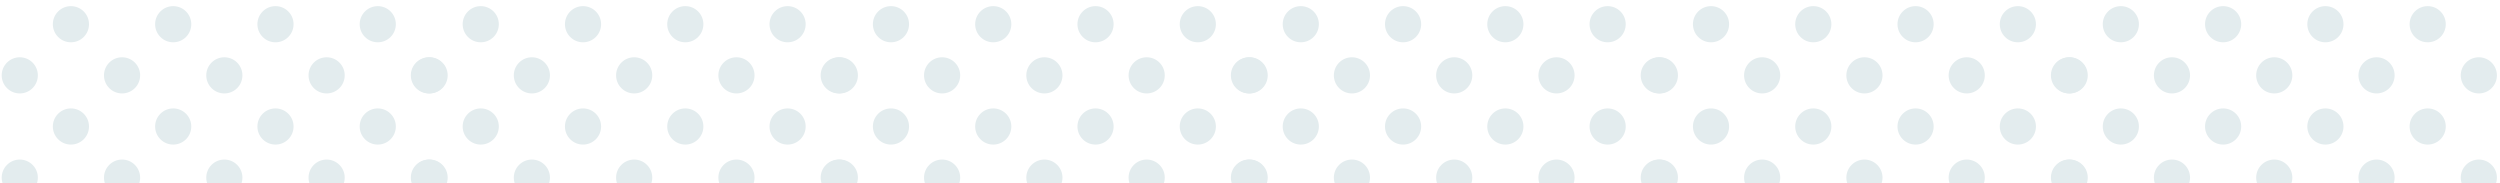 <svg version="1.0" preserveAspectRatio="xMidYMid meet" height="100" viewBox="0 0 1024.5 75" zoomAndPan="magnify" width="1366" xmlns:xlink="http://www.w3.org/1999/xlink" xmlns="http://www.w3.org/2000/svg"><defs><clipPath id="91218d5521"><path clip-rule="nonzero" d="M 0 65 L 16 65 L 16 74.98 L 0 74.98 Z M 0 65"></path></clipPath><clipPath id="2a42842ab5"><path clip-rule="nonzero" d="M 42 65 L 58 65 L 58 74.98 L 42 74.98 Z M 42 65"></path></clipPath><clipPath id="9039e11e63"><path clip-rule="nonzero" d="M 84 65 L 100 65 L 100 74.98 L 84 74.98 Z M 84 65"></path></clipPath><clipPath id="1675d63203"><path clip-rule="nonzero" d="M 126 65 L 142 65 L 142 74.98 L 126 74.98 Z M 126 65"></path></clipPath><clipPath id="e920bc9cd9"><path clip-rule="nonzero" d="M 168 65 L 183.66 65 L 183.66 74.98 L 168 74.98 Z M 168 65"></path></clipPath><clipPath id="5d8803800c"><path clip-rule="nonzero" d="M 168 23 L 183.66 23 L 183.66 39 L 168 39 Z M 168 23"></path></clipPath><clipPath id="19ceec27a8"><path clip-rule="nonzero" d="M 168 65 L 184 65 L 184 74.98 L 168 74.98 Z M 168 65"></path></clipPath><clipPath id="bd14eebd3a"><path clip-rule="nonzero" d="M 210 65 L 226 65 L 226 74.98 L 210 74.98 Z M 210 65"></path></clipPath><clipPath id="42989b9e35"><path clip-rule="nonzero" d="M 252 65 L 268 65 L 268 74.98 L 252 74.98 Z M 252 65"></path></clipPath><clipPath id="22dee29c50"><path clip-rule="nonzero" d="M 294 65 L 310 65 L 310 74.98 L 294 74.98 Z M 294 65"></path></clipPath><clipPath id="9cfb2b2d54"><path clip-rule="nonzero" d="M 336 65 L 351.605 65 L 351.605 74.98 L 336 74.98 Z M 336 65"></path></clipPath><clipPath id="d93783f87e"><path clip-rule="nonzero" d="M 336 23 L 351.605 23 L 351.605 39 L 336 39 Z M 336 23"></path></clipPath><clipPath id="a6a15d205f"><path clip-rule="nonzero" d="M 504 65 L 520 65 L 520 74.98 L 504 74.98 Z M 504 65"></path></clipPath><clipPath id="0a031741c7"><path clip-rule="nonzero" d="M 546 65 L 562 65 L 562 74.98 L 546 74.98 Z M 546 65"></path></clipPath><clipPath id="535441db38"><path clip-rule="nonzero" d="M 588 65 L 604 65 L 604 74.98 L 588 74.98 Z M 588 65"></path></clipPath><clipPath id="d8be430e2f"><path clip-rule="nonzero" d="M 630 65 L 646 65 L 646 74.98 L 630 74.98 Z M 630 65"></path></clipPath><clipPath id="d7d09f6ddb"><path clip-rule="nonzero" d="M 672 65 L 687.66 65 L 687.66 74.98 L 672 74.98 Z M 672 65"></path></clipPath><clipPath id="1d982b92da"><path clip-rule="nonzero" d="M 672 23 L 687.66 23 L 687.66 39 L 672 39 Z M 672 23"></path></clipPath><clipPath id="00c3e8cceb"><path clip-rule="nonzero" d="M 336.055 65 L 352 65 L 352 74.98 L 336.055 74.98 Z M 336.055 65"></path></clipPath><clipPath id="1790e0a89b"><path clip-rule="nonzero" d="M 336.055 23 L 352 23 L 352 39 L 336.055 39 Z M 336.055 23"></path></clipPath><clipPath id="0224a3bf30"><path clip-rule="nonzero" d="M 378 65 L 394 65 L 394 74.98 L 378 74.98 Z M 378 65"></path></clipPath><clipPath id="24c1fede91"><path clip-rule="nonzero" d="M 420 65 L 436 65 L 436 74.98 L 420 74.98 Z M 420 65"></path></clipPath><clipPath id="73ac802cac"><path clip-rule="nonzero" d="M 462 65 L 478 65 L 478 74.98 L 462 74.98 Z M 462 65"></path></clipPath><clipPath id="3adb572efd"><path clip-rule="nonzero" d="M 504 65 L 519.715 65 L 519.715 74.98 L 504 74.98 Z M 504 65"></path></clipPath><clipPath id="54969c49e1"><path clip-rule="nonzero" d="M 504 23 L 519.715 23 L 519.715 39 L 504 39 Z M 504 23"></path></clipPath><clipPath id="00f35d758d"><path clip-rule="nonzero" d="M 672.109 65 L 688 65 L 688 74.98 L 672.109 74.98 Z M 672.109 65"></path></clipPath><clipPath id="5fa65bcaea"><path clip-rule="nonzero" d="M 672.109 23 L 688 23 L 688 39 L 672.109 39 Z M 672.109 23"></path></clipPath><clipPath id="9a31fffabf"><path clip-rule="nonzero" d="M 714 65 L 730 65 L 730 74.98 L 714 74.98 Z M 714 65"></path></clipPath><clipPath id="3702d18f3a"><path clip-rule="nonzero" d="M 756 65 L 772 65 L 772 74.98 L 756 74.98 Z M 756 65"></path></clipPath><clipPath id="98098be1cc"><path clip-rule="nonzero" d="M 798 65 L 814 65 L 814 74.98 L 798 74.98 Z M 798 65"></path></clipPath><clipPath id="c6774dd57e"><path clip-rule="nonzero" d="M 840 65 L 855.77 65 L 855.77 74.98 L 840 74.98 Z M 840 65"></path></clipPath><clipPath id="dc1c09f5fd"><path clip-rule="nonzero" d="M 840 23 L 855.77 23 L 855.77 39 L 840 39 Z M 840 23"></path></clipPath><clipPath id="558aa4a72b"><path clip-rule="nonzero" d="M 840.059 65 L 856 65 L 856 74.98 L 840.059 74.98 Z M 840.059 65"></path></clipPath><clipPath id="c71e9fa1b7"><path clip-rule="nonzero" d="M 840.059 23 L 856 23 L 856 39 L 840.059 39 Z M 840.059 23"></path></clipPath><clipPath id="d05c92e98c"><path clip-rule="nonzero" d="M 882 65 L 898 65 L 898 74.98 L 882 74.98 Z M 882 65"></path></clipPath><clipPath id="c851c170cb"><path clip-rule="nonzero" d="M 924 65 L 940 65 L 940 74.98 L 924 74.98 Z M 924 65"></path></clipPath><clipPath id="ab97214485"><path clip-rule="nonzero" d="M 966 65 L 982 65 L 982 74.98 L 966 74.98 Z M 966 65"></path></clipPath><clipPath id="971d628622"><path clip-rule="nonzero" d="M 1008 65 L 1023.719 65 L 1023.719 74.98 L 1008 74.98 Z M 1008 65"></path></clipPath><clipPath id="22653f821d"><path clip-rule="nonzero" d="M 1008 23 L 1023.719 23 L 1023.719 39 L 1008 39 Z M 1008 23"></path></clipPath></defs><g clip-path="url(#91218d5521)"><path fill-rule="nonzero" fill-opacity="1" d="M 13.344 67.559 C 16.234 70.449 16.234 75.145 13.344 78.035 C 10.449 80.93 5.758 80.93 2.863 78.035 C -0.027 75.145 -0.027 70.449 2.863 67.559 C 5.758 64.664 10.449 64.664 13.344 67.559 Z M 13.344 67.559" fill="#e3ecee"></path></g><path fill-rule="nonzero" fill-opacity="1" d="M 13.344 25.641 C 16.234 28.535 16.234 33.227 13.344 36.121 C 10.449 39.012 5.758 39.012 2.863 36.121 C -0.027 33.227 -0.027 28.535 2.863 25.641 C 5.758 22.75 10.449 22.75 13.344 25.641 Z M 13.344 25.641" fill="#e3ecee"></path><path fill-rule="nonzero" fill-opacity="1" d="M 34.301 46.602 C 37.195 49.492 37.195 54.188 34.301 57.078 C 31.41 59.973 26.715 59.973 23.824 57.078 C 20.93 54.188 20.93 49.492 23.824 46.602 C 26.715 43.707 31.41 43.707 34.301 46.602 Z M 34.301 46.602" fill="#e3ecee"></path><g clip-path="url(#2a42842ab5)"><path fill-rule="nonzero" fill-opacity="1" d="M 55.258 67.559 C 58.152 70.449 58.152 75.145 55.258 78.035 C 52.367 80.93 47.672 80.93 44.781 78.035 C 41.887 75.145 41.887 70.449 44.781 67.559 C 47.672 64.664 52.367 64.664 55.258 67.559 Z M 55.258 67.559" fill="#e3ecee"></path></g><path fill-rule="nonzero" fill-opacity="1" d="M 34.301 4.684 C 37.195 7.578 37.195 12.27 34.301 15.164 C 31.41 18.055 26.715 18.055 23.824 15.164 C 20.93 12.27 20.93 7.578 23.824 4.684 C 26.715 1.793 31.41 1.793 34.301 4.684 Z M 34.301 4.684" fill="#e3ecee"></path><path fill-rule="nonzero" fill-opacity="1" d="M 55.258 25.641 C 58.152 28.535 58.152 33.227 55.258 36.121 C 52.367 39.012 47.672 39.012 44.781 36.121 C 41.887 33.227 41.887 28.535 44.781 25.641 C 47.672 22.75 52.367 22.75 55.258 25.641 Z M 55.258 25.641" fill="#e3ecee"></path><path fill-rule="nonzero" fill-opacity="1" d="M 76.219 46.602 C 79.109 49.492 79.109 54.188 76.219 57.078 C 73.324 59.973 68.633 59.973 65.738 57.078 C 62.844 54.188 62.844 49.492 65.738 46.602 C 68.633 43.707 73.324 43.707 76.219 46.602 Z M 76.219 46.602" fill="#e3ecee"></path><g clip-path="url(#9039e11e63)"><path fill-rule="nonzero" fill-opacity="1" d="M 97.176 67.559 C 100.066 70.449 100.066 75.145 97.176 78.035 C 94.281 80.93 89.59 80.93 86.695 78.035 C 83.805 75.145 83.805 70.449 86.695 67.559 C 89.59 64.664 94.281 64.664 97.176 67.559 Z M 97.176 67.559" fill="#e3ecee"></path></g><path fill-rule="nonzero" fill-opacity="1" d="M 76.219 4.684 C 79.109 7.578 79.109 12.27 76.219 15.164 C 73.324 18.055 68.633 18.055 65.738 15.164 C 62.844 12.27 62.844 7.578 65.738 4.684 C 68.633 1.793 73.324 1.793 76.219 4.684 Z M 76.219 4.684" fill="#e3ecee"></path><path fill-rule="nonzero" fill-opacity="1" d="M 97.176 25.641 C 100.066 28.535 100.066 33.227 97.176 36.121 C 94.281 39.012 89.59 39.012 86.695 36.121 C 83.805 33.227 83.805 28.535 86.695 25.641 C 89.59 22.75 94.281 22.75 97.176 25.641 Z M 97.176 25.641" fill="#e3ecee"></path><path fill-rule="nonzero" fill-opacity="1" d="M 118.133 46.602 C 121.027 49.492 121.027 54.188 118.133 57.078 C 115.242 59.973 110.547 59.973 107.656 57.078 C 104.762 54.188 104.762 49.492 107.656 46.602 C 110.547 43.707 115.242 43.707 118.133 46.602 Z M 118.133 46.602" fill="#e3ecee"></path><g clip-path="url(#1675d63203)"><path fill-rule="nonzero" fill-opacity="1" d="M 139.09 67.559 C 141.984 70.449 141.984 75.145 139.09 78.035 C 136.199 80.93 131.504 80.93 128.613 78.035 C 125.719 75.145 125.719 70.449 128.613 67.559 C 131.504 64.664 136.199 64.664 139.09 67.559 Z M 139.09 67.559" fill="#e3ecee"></path></g><path fill-rule="nonzero" fill-opacity="1" d="M 118.133 4.684 C 121.027 7.578 121.027 12.27 118.133 15.164 C 115.242 18.055 110.547 18.055 107.656 15.164 C 104.762 12.27 104.762 7.578 107.656 4.684 C 110.547 1.793 115.242 1.793 118.133 4.684 Z M 118.133 4.684" fill="#e3ecee"></path><path fill-rule="nonzero" fill-opacity="1" d="M 139.09 25.641 C 141.984 28.535 141.984 33.227 139.09 36.121 C 136.199 39.012 131.504 39.012 128.613 36.121 C 125.719 33.227 125.719 28.535 128.613 25.641 C 131.504 22.75 136.199 22.75 139.09 25.641 Z M 139.09 25.641" fill="#e3ecee"></path><path fill-rule="nonzero" fill-opacity="1" d="M 160.051 46.602 C 162.941 49.492 162.941 54.188 160.051 57.078 C 157.156 59.973 152.465 59.973 149.57 57.078 C 146.676 54.188 146.676 49.492 149.57 46.602 C 152.465 43.707 157.156 43.707 160.051 46.602 Z M 160.051 46.602" fill="#e3ecee"></path><g clip-path="url(#e920bc9cd9)"><path fill-rule="nonzero" fill-opacity="1" d="M 181.008 67.559 C 183.898 70.449 183.898 75.145 181.008 78.035 C 178.113 80.93 173.422 80.93 170.527 78.035 C 167.637 75.145 167.637 70.449 170.527 67.559 C 173.422 64.664 178.113 64.664 181.008 67.559 Z M 181.008 67.559" fill="#e3ecee"></path></g><path fill-rule="nonzero" fill-opacity="1" d="M 160.051 4.684 C 162.941 7.578 162.941 12.27 160.051 15.164 C 157.156 18.055 152.465 18.055 149.57 15.164 C 146.676 12.27 146.676 7.578 149.57 4.684 C 152.465 1.793 157.156 1.793 160.051 4.684 Z M 160.051 4.684" fill="#e3ecee"></path><g clip-path="url(#5d8803800c)"><path fill-rule="nonzero" fill-opacity="1" d="M 181.008 25.641 C 183.898 28.535 183.898 33.227 181.008 36.121 C 178.113 39.012 173.422 39.012 170.527 36.121 C 167.637 33.227 167.637 28.535 170.527 25.641 C 173.422 22.75 178.113 22.75 181.008 25.641 Z M 181.008 25.641" fill="#e3ecee"></path></g><g clip-path="url(#19ceec27a8)"><path fill-rule="nonzero" fill-opacity="1" d="M 181.289 67.559 C 184.184 70.449 184.184 75.145 181.289 78.035 C 178.398 80.93 173.703 80.93 170.812 78.035 C 167.918 75.145 167.918 70.449 170.812 67.559 C 173.703 64.664 178.398 64.664 181.289 67.559 Z M 181.289 67.559" fill="#e3ecee"></path></g><path fill-rule="nonzero" fill-opacity="1" d="M 181.289 25.641 C 184.184 28.535 184.184 33.227 181.289 36.121 C 178.398 39.012 173.703 39.012 170.812 36.121 C 167.918 33.227 167.918 28.535 170.812 25.641 C 173.703 22.75 178.398 22.75 181.289 25.641 Z M 181.289 25.641" fill="#e3ecee"></path><path fill-rule="nonzero" fill-opacity="1" d="M 202.246 46.602 C 205.141 49.492 205.141 54.188 202.246 57.078 C 199.355 59.973 194.66 59.973 191.77 57.078 C 188.875 54.188 188.875 49.492 191.77 46.602 C 194.66 43.707 199.355 43.707 202.246 46.602 Z M 202.246 46.602" fill="#e3ecee"></path><g clip-path="url(#bd14eebd3a)"><path fill-rule="nonzero" fill-opacity="1" d="M 223.207 67.559 C 226.098 70.449 226.098 75.145 223.207 78.035 C 220.312 80.93 215.621 80.93 212.727 78.035 C 209.836 75.145 209.836 70.449 212.727 67.559 C 215.621 64.664 220.312 64.664 223.207 67.559 Z M 223.207 67.559" fill="#e3ecee"></path></g><path fill-rule="nonzero" fill-opacity="1" d="M 202.246 4.684 C 205.141 7.578 205.141 12.27 202.246 15.164 C 199.355 18.055 194.66 18.055 191.77 15.164 C 188.875 12.27 188.875 7.578 191.77 4.684 C 194.66 1.793 199.355 1.793 202.246 4.684 Z M 202.246 4.684" fill="#e3ecee"></path><path fill-rule="nonzero" fill-opacity="1" d="M 223.207 25.641 C 226.098 28.535 226.098 33.227 223.207 36.121 C 220.312 39.012 215.621 39.012 212.727 36.121 C 209.836 33.227 209.836 28.535 212.727 25.641 C 215.621 22.75 220.312 22.75 223.207 25.641 Z M 223.207 25.641" fill="#e3ecee"></path><path fill-rule="nonzero" fill-opacity="1" d="M 244.164 46.602 C 247.055 49.492 247.055 54.188 244.164 57.078 C 241.27 59.973 236.578 59.973 233.684 57.078 C 230.793 54.188 230.793 49.492 233.684 46.602 C 236.578 43.707 241.27 43.707 244.164 46.602 Z M 244.164 46.602" fill="#e3ecee"></path><g clip-path="url(#42989b9e35)"><path fill-rule="nonzero" fill-opacity="1" d="M 265.121 67.559 C 268.016 70.449 268.016 75.145 265.121 78.035 C 262.23 80.93 257.535 80.93 254.645 78.035 C 251.75 75.145 251.75 70.449 254.645 67.559 C 257.535 64.664 262.23 64.664 265.121 67.559 Z M 265.121 67.559" fill="#e3ecee"></path></g><path fill-rule="nonzero" fill-opacity="1" d="M 244.164 4.684 C 247.055 7.578 247.055 12.27 244.164 15.164 C 241.27 18.055 236.578 18.055 233.684 15.164 C 230.793 12.27 230.793 7.578 233.684 4.684 C 236.578 1.793 241.27 1.793 244.164 4.684 Z M 244.164 4.684" fill="#e3ecee"></path><path fill-rule="nonzero" fill-opacity="1" d="M 265.121 25.641 C 268.016 28.535 268.016 33.227 265.121 36.121 C 262.23 39.012 257.535 39.012 254.645 36.121 C 251.75 33.227 251.75 28.535 254.645 25.641 C 257.535 22.75 262.23 22.75 265.121 25.641 Z M 265.121 25.641" fill="#e3ecee"></path><path fill-rule="nonzero" fill-opacity="1" d="M 286.078 46.602 C 288.973 49.492 288.973 54.188 286.078 57.078 C 283.188 59.973 278.492 59.973 275.602 57.078 C 272.707 54.188 272.707 49.492 275.602 46.602 C 278.492 43.707 283.188 43.707 286.078 46.602 Z M 286.078 46.602" fill="#e3ecee"></path><g clip-path="url(#22dee29c50)"><path fill-rule="nonzero" fill-opacity="1" d="M 307.039 67.559 C 309.93 70.449 309.93 75.145 307.039 78.035 C 304.145 80.93 299.453 80.93 296.559 78.035 C 293.668 75.145 293.668 70.449 296.559 67.559 C 299.453 64.664 304.145 64.664 307.039 67.559 Z M 307.039 67.559" fill="#e3ecee"></path></g><path fill-rule="nonzero" fill-opacity="1" d="M 286.078 4.684 C 288.973 7.578 288.973 12.27 286.078 15.164 C 283.188 18.055 278.492 18.055 275.602 15.164 C 272.707 12.27 272.707 7.578 275.602 4.684 C 278.492 1.793 283.188 1.793 286.078 4.684 Z M 286.078 4.684" fill="#e3ecee"></path><path fill-rule="nonzero" fill-opacity="1" d="M 307.039 25.641 C 309.93 28.535 309.93 33.227 307.039 36.121 C 304.145 39.012 299.453 39.012 296.559 36.121 C 293.668 33.227 293.668 28.535 296.559 25.641 C 299.453 22.75 304.145 22.75 307.039 25.641 Z M 307.039 25.641" fill="#e3ecee"></path><path fill-rule="nonzero" fill-opacity="1" d="M 327.996 46.602 C 330.887 49.492 330.887 54.188 327.996 57.078 C 325.102 59.973 320.41 59.973 317.516 57.078 C 314.625 54.188 314.625 49.492 317.516 46.602 C 320.41 43.707 325.102 43.707 327.996 46.602 Z M 327.996 46.602" fill="#e3ecee"></path><g clip-path="url(#9cfb2b2d54)"><path fill-rule="nonzero" fill-opacity="1" d="M 348.953 67.559 C 351.848 70.449 351.848 75.145 348.953 78.035 C 346.062 80.93 341.367 80.93 338.477 78.035 C 335.582 75.145 335.582 70.449 338.477 67.559 C 341.367 64.664 346.062 64.664 348.953 67.559 Z M 348.953 67.559" fill="#e3ecee"></path></g><path fill-rule="nonzero" fill-opacity="1" d="M 327.996 4.684 C 330.887 7.578 330.887 12.27 327.996 15.164 C 325.102 18.055 320.41 18.055 317.516 15.164 C 314.625 12.27 314.625 7.578 317.516 4.684 C 320.41 1.793 325.102 1.793 327.996 4.684 Z M 327.996 4.684" fill="#e3ecee"></path><g clip-path="url(#d93783f87e)"><path fill-rule="nonzero" fill-opacity="1" d="M 348.953 25.641 C 351.848 28.535 351.848 33.227 348.953 36.121 C 346.062 39.012 341.367 39.012 338.477 36.121 C 335.582 33.227 335.582 28.535 338.477 25.641 C 341.367 22.75 346.062 22.75 348.953 25.641 Z M 348.953 25.641" fill="#e3ecee"></path></g><g clip-path="url(#a6a15d205f)"><path fill-rule="nonzero" fill-opacity="1" d="M 517.344 67.559 C 520.238 70.449 520.238 75.145 517.344 78.035 C 514.453 80.93 509.758 80.93 506.867 78.035 C 503.973 75.145 503.973 70.449 506.867 67.559 C 509.758 64.664 514.453 64.664 517.344 67.559 Z M 517.344 67.559" fill="#e3ecee"></path></g><path fill-rule="nonzero" fill-opacity="1" d="M 517.344 25.641 C 520.238 28.535 520.238 33.227 517.344 36.121 C 514.453 39.012 509.758 39.012 506.867 36.121 C 503.973 33.227 503.973 28.535 506.867 25.641 C 509.758 22.75 514.453 22.75 517.344 25.641 Z M 517.344 25.641" fill="#e3ecee"></path><path fill-rule="nonzero" fill-opacity="1" d="M 538.305 46.602 C 541.195 49.492 541.195 54.188 538.305 57.078 C 535.41 59.973 530.715 59.973 527.824 57.078 C 524.93 54.188 524.93 49.492 527.824 46.602 C 530.715 43.707 535.41 43.707 538.305 46.602 Z M 538.305 46.602" fill="#e3ecee"></path><g clip-path="url(#0a031741c7)"><path fill-rule="nonzero" fill-opacity="1" d="M 559.262 67.559 C 562.152 70.449 562.152 75.145 559.262 78.035 C 556.367 80.93 551.676 80.93 548.781 78.035 C 545.891 75.145 545.891 70.449 548.781 67.559 C 551.676 64.664 556.367 64.664 559.262 67.559 Z M 559.262 67.559" fill="#e3ecee"></path></g><path fill-rule="nonzero" fill-opacity="1" d="M 538.305 4.684 C 541.195 7.578 541.195 12.27 538.305 15.164 C 535.41 18.055 530.715 18.055 527.824 15.164 C 524.93 12.27 524.93 7.578 527.824 4.684 C 530.715 1.793 535.41 1.793 538.305 4.684 Z M 538.305 4.684" fill="#e3ecee"></path><path fill-rule="nonzero" fill-opacity="1" d="M 559.262 25.641 C 562.152 28.535 562.152 33.227 559.262 36.121 C 556.367 39.012 551.676 39.012 548.781 36.121 C 545.891 33.227 545.891 28.535 548.781 25.641 C 551.676 22.75 556.367 22.75 559.262 25.641 Z M 559.262 25.641" fill="#e3ecee"></path><path fill-rule="nonzero" fill-opacity="1" d="M 580.219 46.602 C 583.113 49.492 583.113 54.188 580.219 57.078 C 577.328 59.973 572.633 59.973 569.738 57.078 C 566.848 54.188 566.848 49.492 569.738 46.602 C 572.633 43.707 577.328 43.707 580.219 46.602 Z M 580.219 46.602" fill="#e3ecee"></path><g clip-path="url(#535441db38)"><path fill-rule="nonzero" fill-opacity="1" d="M 601.176 67.559 C 604.07 70.449 604.07 75.145 601.176 78.035 C 598.285 80.93 593.59 80.93 590.699 78.035 C 587.805 75.145 587.805 70.449 590.699 67.559 C 593.59 64.664 598.285 64.664 601.176 67.559 Z M 601.176 67.559" fill="#e3ecee"></path></g><path fill-rule="nonzero" fill-opacity="1" d="M 580.219 4.684 C 583.113 7.578 583.113 12.27 580.219 15.164 C 577.328 18.055 572.633 18.055 569.738 15.164 C 566.848 12.27 566.848 7.578 569.738 4.684 C 572.633 1.793 577.328 1.793 580.219 4.684 Z M 580.219 4.684" fill="#e3ecee"></path><path fill-rule="nonzero" fill-opacity="1" d="M 601.176 25.641 C 604.07 28.535 604.07 33.227 601.176 36.121 C 598.285 39.012 593.59 39.012 590.699 36.121 C 587.805 33.227 587.805 28.535 590.699 25.641 C 593.59 22.75 598.285 22.75 601.176 25.641 Z M 601.176 25.641" fill="#e3ecee"></path><path fill-rule="nonzero" fill-opacity="1" d="M 622.137 46.602 C 625.027 49.492 625.027 54.188 622.137 57.078 C 619.242 59.973 614.547 59.973 611.656 57.078 C 608.762 54.188 608.762 49.492 611.656 46.602 C 614.547 43.707 619.242 43.707 622.137 46.602 Z M 622.137 46.602" fill="#e3ecee"></path><g clip-path="url(#d8be430e2f)"><path fill-rule="nonzero" fill-opacity="1" d="M 643.094 67.559 C 645.984 70.449 645.984 75.145 643.094 78.035 C 640.199 80.93 635.508 80.93 632.613 78.035 C 629.723 75.145 629.723 70.449 632.613 67.559 C 635.508 64.664 640.199 64.664 643.094 67.559 Z M 643.094 67.559" fill="#e3ecee"></path></g><path fill-rule="nonzero" fill-opacity="1" d="M 622.137 4.684 C 625.027 7.578 625.027 12.27 622.137 15.164 C 619.242 18.055 614.547 18.055 611.656 15.164 C 608.762 12.27 608.762 7.578 611.656 4.684 C 614.547 1.793 619.242 1.793 622.137 4.684 Z M 622.137 4.684" fill="#e3ecee"></path><path fill-rule="nonzero" fill-opacity="1" d="M 643.094 25.641 C 645.984 28.535 645.984 33.227 643.094 36.121 C 640.199 39.012 635.508 39.012 632.613 36.121 C 629.723 33.227 629.723 28.535 632.613 25.641 C 635.508 22.75 640.199 22.75 643.094 25.641 Z M 643.094 25.641" fill="#e3ecee"></path><path fill-rule="nonzero" fill-opacity="1" d="M 664.051 46.602 C 666.945 49.492 666.945 54.188 664.051 57.078 C 661.16 59.973 656.465 59.973 653.57 57.078 C 650.68 54.188 650.68 49.492 653.57 46.602 C 656.465 43.707 661.16 43.707 664.051 46.602 Z M 664.051 46.602" fill="#e3ecee"></path><g clip-path="url(#d7d09f6ddb)"><path fill-rule="nonzero" fill-opacity="1" d="M 685.008 67.559 C 687.902 70.449 687.902 75.145 685.008 78.035 C 682.117 80.93 677.422 80.93 674.531 78.035 C 671.637 75.145 671.637 70.449 674.531 67.559 C 677.422 64.664 682.117 64.664 685.008 67.559 Z M 685.008 67.559" fill="#e3ecee"></path></g><path fill-rule="nonzero" fill-opacity="1" d="M 664.051 4.684 C 666.945 7.578 666.945 12.27 664.051 15.164 C 661.16 18.055 656.465 18.055 653.57 15.164 C 650.68 12.27 650.68 7.578 653.57 4.684 C 656.465 1.793 661.16 1.793 664.051 4.684 Z M 664.051 4.684" fill="#e3ecee"></path><g clip-path="url(#1d982b92da)"><path fill-rule="nonzero" fill-opacity="1" d="M 685.008 25.641 C 687.902 28.535 687.902 33.227 685.008 36.121 C 682.117 39.012 677.422 39.012 674.531 36.121 C 671.637 33.227 671.637 28.535 674.531 25.641 C 677.422 22.75 682.117 22.75 685.008 25.641 Z M 685.008 25.641" fill="#e3ecee"></path></g><g clip-path="url(#00c3e8cceb)"><path fill-rule="nonzero" fill-opacity="1" d="M 349.398 67.559 C 352.293 70.449 352.293 75.145 349.398 78.035 C 346.504 80.93 341.812 80.93 338.918 78.035 C 336.027 75.145 336.027 70.449 338.918 67.559 C 341.812 64.664 346.504 64.664 349.398 67.559 Z M 349.398 67.559" fill="#e3ecee"></path></g><g clip-path="url(#1790e0a89b)"><path fill-rule="nonzero" fill-opacity="1" d="M 349.398 25.641 C 352.293 28.535 352.293 33.227 349.398 36.121 C 346.504 39.012 341.812 39.012 338.918 36.121 C 336.027 33.227 336.027 28.535 338.918 25.641 C 341.812 22.75 346.504 22.75 349.398 25.641 Z M 349.398 25.641" fill="#e3ecee"></path></g><path fill-rule="nonzero" fill-opacity="1" d="M 370.355 46.602 C 373.25 49.492 373.25 54.188 370.355 57.078 C 367.465 59.973 362.77 59.973 359.879 57.078 C 356.984 54.188 356.984 49.492 359.879 46.602 C 362.77 43.707 367.465 43.707 370.355 46.602 Z M 370.355 46.602" fill="#e3ecee"></path><g clip-path="url(#0224a3bf30)"><path fill-rule="nonzero" fill-opacity="1" d="M 391.312 67.559 C 394.207 70.449 394.207 75.145 391.312 78.035 C 388.422 80.93 383.727 80.93 380.836 78.035 C 377.941 75.145 377.941 70.449 380.836 67.559 C 383.727 64.664 388.422 64.664 391.312 67.559 Z M 391.312 67.559" fill="#e3ecee"></path></g><path fill-rule="nonzero" fill-opacity="1" d="M 370.355 4.684 C 373.25 7.578 373.25 12.27 370.355 15.164 C 367.465 18.055 362.77 18.055 359.879 15.164 C 356.984 12.27 356.984 7.578 359.879 4.684 C 362.77 1.793 367.465 1.793 370.355 4.684 Z M 370.355 4.684" fill="#e3ecee"></path><path fill-rule="nonzero" fill-opacity="1" d="M 391.312 25.641 C 394.207 28.535 394.207 33.227 391.312 36.121 C 388.422 39.012 383.727 39.012 380.836 36.121 C 377.941 33.227 377.941 28.535 380.836 25.641 C 383.727 22.75 388.422 22.75 391.312 25.641 Z M 391.312 25.641" fill="#e3ecee"></path><path fill-rule="nonzero" fill-opacity="1" d="M 412.273 46.602 C 415.164 49.492 415.164 54.188 412.273 57.078 C 409.379 59.973 404.688 59.973 401.793 57.078 C 398.902 54.188 398.902 49.492 401.793 46.602 C 404.688 43.707 409.379 43.707 412.273 46.602 Z M 412.273 46.602" fill="#e3ecee"></path><g clip-path="url(#24c1fede91)"><path fill-rule="nonzero" fill-opacity="1" d="M 433.23 67.559 C 436.125 70.449 436.125 75.145 433.23 78.035 C 430.336 80.93 425.645 80.93 422.75 78.035 C 419.859 75.145 419.859 70.449 422.75 67.559 C 425.645 64.664 430.336 64.664 433.23 67.559 Z M 433.23 67.559" fill="#e3ecee"></path></g><path fill-rule="nonzero" fill-opacity="1" d="M 412.273 4.684 C 415.164 7.578 415.164 12.27 412.273 15.164 C 409.379 18.055 404.688 18.055 401.793 15.164 C 398.902 12.27 398.902 7.578 401.793 4.684 C 404.688 1.793 409.379 1.793 412.273 4.684 Z M 412.273 4.684" fill="#e3ecee"></path><path fill-rule="nonzero" fill-opacity="1" d="M 433.23 25.641 C 436.125 28.535 436.125 33.227 433.23 36.121 C 430.336 39.012 425.645 39.012 422.75 36.121 C 419.859 33.227 419.859 28.535 422.75 25.641 C 425.645 22.75 430.336 22.75 433.23 25.641 Z M 433.23 25.641" fill="#e3ecee"></path><path fill-rule="nonzero" fill-opacity="1" d="M 454.188 46.602 C 457.082 49.492 457.082 54.188 454.188 57.078 C 451.297 59.973 446.602 59.973 443.711 57.078 C 440.816 54.188 440.816 49.492 443.711 46.602 C 446.602 43.707 451.297 43.707 454.188 46.602 Z M 454.188 46.602" fill="#e3ecee"></path><g clip-path="url(#73ac802cac)"><path fill-rule="nonzero" fill-opacity="1" d="M 475.145 67.559 C 478.039 70.449 478.039 75.145 475.145 78.035 C 472.254 80.93 467.559 80.93 464.668 78.035 C 461.773 75.145 461.773 70.449 464.668 67.559 C 467.559 64.664 472.254 64.664 475.145 67.559 Z M 475.145 67.559" fill="#e3ecee"></path></g><path fill-rule="nonzero" fill-opacity="1" d="M 454.188 4.684 C 457.082 7.578 457.082 12.27 454.188 15.164 C 451.297 18.055 446.602 18.055 443.711 15.164 C 440.816 12.27 440.816 7.578 443.711 4.684 C 446.602 1.793 451.297 1.793 454.188 4.684 Z M 454.188 4.684" fill="#e3ecee"></path><path fill-rule="nonzero" fill-opacity="1" d="M 475.145 25.641 C 478.039 28.535 478.039 33.227 475.145 36.121 C 472.254 39.012 467.559 39.012 464.668 36.121 C 461.773 33.227 461.773 28.535 464.668 25.641 C 467.559 22.75 472.254 22.75 475.145 25.641 Z M 475.145 25.641" fill="#e3ecee"></path><path fill-rule="nonzero" fill-opacity="1" d="M 496.105 46.602 C 498.996 49.492 498.996 54.188 496.105 57.078 C 493.211 59.973 488.52 59.973 485.625 57.078 C 482.734 54.188 482.734 49.492 485.625 46.602 C 488.52 43.707 493.211 43.707 496.105 46.602 Z M 496.105 46.602" fill="#e3ecee"></path><g clip-path="url(#3adb572efd)"><path fill-rule="nonzero" fill-opacity="1" d="M 517.062 67.559 C 519.957 70.449 519.957 75.145 517.062 78.035 C 514.168 80.93 509.477 80.93 506.582 78.035 C 503.691 75.145 503.691 70.449 506.582 67.559 C 509.477 64.664 514.168 64.664 517.062 67.559 Z M 517.062 67.559" fill="#e3ecee"></path></g><path fill-rule="nonzero" fill-opacity="1" d="M 496.105 4.684 C 498.996 7.578 498.996 12.27 496.105 15.164 C 493.211 18.055 488.52 18.055 485.625 15.164 C 482.734 12.27 482.734 7.578 485.625 4.684 C 488.52 1.793 493.211 1.793 496.105 4.684 Z M 496.105 4.684" fill="#e3ecee"></path><g clip-path="url(#54969c49e1)"><path fill-rule="nonzero" fill-opacity="1" d="M 517.062 25.641 C 519.957 28.535 519.957 33.227 517.062 36.121 C 514.168 39.012 509.477 39.012 506.582 36.121 C 503.691 33.227 503.691 28.535 506.582 25.641 C 509.477 22.75 514.168 22.75 517.062 25.641 Z M 517.062 25.641" fill="#e3ecee"></path></g><g clip-path="url(#00f35d758d)"><path fill-rule="nonzero" fill-opacity="1" d="M 685.453 67.559 C 688.348 70.449 688.348 75.145 685.453 78.035 C 682.562 80.93 677.867 80.93 674.973 78.035 C 672.082 75.145 672.082 70.449 674.973 67.559 C 677.867 64.664 682.562 64.664 685.453 67.559 Z M 685.453 67.559" fill="#e3ecee"></path></g><g clip-path="url(#5fa65bcaea)"><path fill-rule="nonzero" fill-opacity="1" d="M 685.453 25.641 C 688.348 28.535 688.348 33.227 685.453 36.121 C 682.562 39.012 677.867 39.012 674.973 36.121 C 672.082 33.227 672.082 28.535 674.973 25.641 C 677.867 22.75 682.562 22.75 685.453 25.641 Z M 685.453 25.641" fill="#e3ecee"></path></g><path fill-rule="nonzero" fill-opacity="1" d="M 706.41 46.602 C 709.305 49.492 709.305 54.188 706.41 57.078 C 703.52 59.973 698.824 59.973 695.934 57.078 C 693.039 54.188 693.039 49.492 695.934 46.602 C 698.824 43.707 703.52 43.707 706.41 46.602 Z M 706.41 46.602" fill="#e3ecee"></path><g clip-path="url(#9a31fffabf)"><path fill-rule="nonzero" fill-opacity="1" d="M 727.371 67.559 C 730.262 70.449 730.262 75.145 727.371 78.035 C 724.477 80.93 719.785 80.93 716.891 78.035 C 713.996 75.145 713.996 70.449 716.891 67.559 C 719.785 64.664 724.477 64.664 727.371 67.559 Z M 727.371 67.559" fill="#e3ecee"></path></g><path fill-rule="nonzero" fill-opacity="1" d="M 706.41 4.684 C 709.305 7.578 709.305 12.27 706.41 15.164 C 703.52 18.055 698.824 18.055 695.934 15.164 C 693.039 12.27 693.039 7.578 695.934 4.684 C 698.824 1.793 703.52 1.793 706.41 4.684 Z M 706.41 4.684" fill="#e3ecee"></path><path fill-rule="nonzero" fill-opacity="1" d="M 727.371 25.641 C 730.262 28.535 730.262 33.227 727.371 36.121 C 724.477 39.012 719.785 39.012 716.891 36.121 C 713.996 33.227 713.996 28.535 716.891 25.641 C 719.785 22.75 724.477 22.75 727.371 25.641 Z M 727.371 25.641" fill="#e3ecee"></path><path fill-rule="nonzero" fill-opacity="1" d="M 748.328 46.602 C 751.219 49.492 751.219 54.188 748.328 57.078 C 745.434 59.973 740.742 59.973 737.848 57.078 C 734.957 54.188 734.957 49.492 737.848 46.602 C 740.742 43.707 745.434 43.707 748.328 46.602 Z M 748.328 46.602" fill="#e3ecee"></path><g clip-path="url(#3702d18f3a)"><path fill-rule="nonzero" fill-opacity="1" d="M 769.285 67.559 C 772.18 70.449 772.18 75.145 769.285 78.035 C 766.395 80.93 761.699 80.93 758.805 78.035 C 755.914 75.145 755.914 70.449 758.805 67.559 C 761.699 64.664 766.395 64.664 769.285 67.559 Z M 769.285 67.559" fill="#e3ecee"></path></g><path fill-rule="nonzero" fill-opacity="1" d="M 748.328 4.684 C 751.219 7.578 751.219 12.27 748.328 15.164 C 745.434 18.055 740.742 18.055 737.848 15.164 C 734.957 12.27 734.957 7.578 737.848 4.684 C 740.742 1.793 745.434 1.793 748.328 4.684 Z M 748.328 4.684" fill="#e3ecee"></path><path fill-rule="nonzero" fill-opacity="1" d="M 769.285 25.641 C 772.18 28.535 772.18 33.227 769.285 36.121 C 766.395 39.012 761.699 39.012 758.805 36.121 C 755.914 33.227 755.914 28.535 758.805 25.641 C 761.699 22.75 766.395 22.75 769.285 25.641 Z M 769.285 25.641" fill="#e3ecee"></path><path fill-rule="nonzero" fill-opacity="1" d="M 790.242 46.602 C 793.137 49.492 793.137 54.188 790.242 57.078 C 787.352 59.973 782.656 59.973 779.766 57.078 C 776.871 54.188 776.871 49.492 779.766 46.602 C 782.656 43.707 787.352 43.707 790.242 46.602 Z M 790.242 46.602" fill="#e3ecee"></path><g clip-path="url(#98098be1cc)"><path fill-rule="nonzero" fill-opacity="1" d="M 811.203 67.559 C 814.094 70.449 814.094 75.145 811.203 78.035 C 808.309 80.93 803.617 80.93 800.723 78.035 C 797.828 75.145 797.828 70.449 800.723 67.559 C 803.617 64.664 808.309 64.664 811.203 67.559 Z M 811.203 67.559" fill="#e3ecee"></path></g><path fill-rule="nonzero" fill-opacity="1" d="M 790.242 4.684 C 793.137 7.578 793.137 12.27 790.242 15.164 C 787.352 18.055 782.656 18.055 779.766 15.164 C 776.871 12.27 776.871 7.578 779.766 4.684 C 782.656 1.793 787.352 1.793 790.242 4.684 Z M 790.242 4.684" fill="#e3ecee"></path><path fill-rule="nonzero" fill-opacity="1" d="M 811.203 25.641 C 814.094 28.535 814.094 33.227 811.203 36.121 C 808.309 39.012 803.617 39.012 800.723 36.121 C 797.828 33.227 797.828 28.535 800.723 25.641 C 803.617 22.75 808.309 22.75 811.203 25.641 Z M 811.203 25.641" fill="#e3ecee"></path><path fill-rule="nonzero" fill-opacity="1" d="M 832.16 46.602 C 835.051 49.492 835.051 54.188 832.16 57.078 C 829.266 59.973 824.574 59.973 821.68 57.078 C 818.789 54.188 818.789 49.492 821.68 46.602 C 824.574 43.707 829.266 43.707 832.16 46.602 Z M 832.16 46.602" fill="#e3ecee"></path><g clip-path="url(#c6774dd57e)"><path fill-rule="nonzero" fill-opacity="1" d="M 853.117 67.559 C 856.012 70.449 856.012 75.145 853.117 78.035 C 850.227 80.93 845.531 80.93 842.637 78.035 C 839.746 75.145 839.746 70.449 842.637 67.559 C 845.531 64.664 850.227 64.664 853.117 67.559 Z M 853.117 67.559" fill="#e3ecee"></path></g><path fill-rule="nonzero" fill-opacity="1" d="M 832.16 4.684 C 835.051 7.578 835.051 12.27 832.16 15.164 C 829.266 18.055 824.574 18.055 821.68 15.164 C 818.789 12.27 818.789 7.578 821.68 4.684 C 824.574 1.793 829.266 1.793 832.16 4.684 Z M 832.16 4.684" fill="#e3ecee"></path><g clip-path="url(#dc1c09f5fd)"><path fill-rule="nonzero" fill-opacity="1" d="M 853.117 25.641 C 856.012 28.535 856.012 33.227 853.117 36.121 C 850.227 39.012 845.531 39.012 842.637 36.121 C 839.746 33.227 839.746 28.535 842.637 25.641 C 845.531 22.75 850.227 22.75 853.117 25.641 Z M 853.117 25.641" fill="#e3ecee"></path></g><g clip-path="url(#558aa4a72b)"><path fill-rule="nonzero" fill-opacity="1" d="M 853.398 67.559 C 856.293 70.449 856.293 75.145 853.398 78.035 C 850.508 80.93 845.812 80.93 842.922 78.035 C 840.027 75.145 840.027 70.449 842.922 67.559 C 845.812 64.664 850.508 64.664 853.398 67.559 Z M 853.398 67.559" fill="#e3ecee"></path></g><g clip-path="url(#c71e9fa1b7)"><path fill-rule="nonzero" fill-opacity="1" d="M 853.398 25.641 C 856.293 28.535 856.293 33.227 853.398 36.121 C 850.508 39.012 845.812 39.012 842.922 36.121 C 840.027 33.227 840.027 28.535 842.922 25.641 C 845.812 22.75 850.508 22.75 853.398 25.641 Z M 853.398 25.641" fill="#e3ecee"></path></g><path fill-rule="nonzero" fill-opacity="1" d="M 874.359 46.602 C 877.25 49.492 877.25 54.188 874.359 57.078 C 871.465 59.973 866.773 59.973 863.879 57.078 C 860.988 54.188 860.988 49.492 863.879 46.602 C 866.773 43.707 871.465 43.707 874.359 46.602 Z M 874.359 46.602" fill="#e3ecee"></path><g clip-path="url(#d05c92e98c)"><path fill-rule="nonzero" fill-opacity="1" d="M 895.316 67.559 C 898.207 70.449 898.207 75.145 895.316 78.035 C 892.422 80.93 887.73 80.93 884.836 78.035 C 881.945 75.145 881.945 70.449 884.836 67.559 C 887.73 64.664 892.422 64.664 895.316 67.559 Z M 895.316 67.559" fill="#e3ecee"></path></g><path fill-rule="nonzero" fill-opacity="1" d="M 874.359 4.684 C 877.25 7.578 877.25 12.27 874.359 15.164 C 871.465 18.055 866.773 18.055 863.879 15.164 C 860.988 12.27 860.988 7.578 863.879 4.684 C 866.773 1.793 871.465 1.793 874.359 4.684 Z M 874.359 4.684" fill="#e3ecee"></path><path fill-rule="nonzero" fill-opacity="1" d="M 895.316 25.641 C 898.207 28.535 898.207 33.227 895.316 36.121 C 892.422 39.012 887.73 39.012 884.836 36.121 C 881.945 33.227 881.945 28.535 884.836 25.641 C 887.73 22.75 892.422 22.75 895.316 25.641 Z M 895.316 25.641" fill="#e3ecee"></path><path fill-rule="nonzero" fill-opacity="1" d="M 916.273 46.602 C 919.168 49.492 919.168 54.188 916.273 57.078 C 913.383 59.973 908.688 59.973 905.797 57.078 C 902.902 54.188 902.902 49.492 905.797 46.602 C 908.688 43.707 913.383 43.707 916.273 46.602 Z M 916.273 46.602" fill="#e3ecee"></path><g clip-path="url(#c851c170cb)"><path fill-rule="nonzero" fill-opacity="1" d="M 937.23 67.559 C 940.125 70.449 940.125 75.145 937.23 78.035 C 934.34 80.93 929.645 80.93 926.754 78.035 C 923.859 75.145 923.859 70.449 926.754 67.559 C 929.645 64.664 934.34 64.664 937.23 67.559 Z M 937.23 67.559" fill="#e3ecee"></path></g><path fill-rule="nonzero" fill-opacity="1" d="M 916.273 4.684 C 919.168 7.578 919.168 12.27 916.273 15.164 C 913.383 18.055 908.688 18.055 905.797 15.164 C 902.902 12.27 902.902 7.578 905.797 4.684 C 908.688 1.793 913.383 1.793 916.273 4.684 Z M 916.273 4.684" fill="#e3ecee"></path><path fill-rule="nonzero" fill-opacity="1" d="M 937.23 25.641 C 940.125 28.535 940.125 33.227 937.23 36.121 C 934.34 39.012 929.645 39.012 926.754 36.121 C 923.859 33.227 923.859 28.535 926.754 25.641 C 929.645 22.75 934.34 22.75 937.23 25.641 Z M 937.23 25.641" fill="#e3ecee"></path><path fill-rule="nonzero" fill-opacity="1" d="M 958.191 46.602 C 961.082 49.492 961.082 54.188 958.191 57.078 C 955.297 59.973 950.605 59.973 947.711 57.078 C 944.82 54.188 944.82 49.492 947.711 46.602 C 950.605 43.707 955.297 43.707 958.191 46.602 Z M 958.191 46.602" fill="#e3ecee"></path><g clip-path="url(#ab97214485)"><path fill-rule="nonzero" fill-opacity="1" d="M 979.148 67.559 C 982.039 70.449 982.039 75.145 979.148 78.035 C 976.254 80.93 971.562 80.93 968.668 78.035 C 965.777 75.145 965.777 70.449 968.668 67.559 C 971.562 64.664 976.254 64.664 979.148 67.559 Z M 979.148 67.559" fill="#e3ecee"></path></g><path fill-rule="nonzero" fill-opacity="1" d="M 958.191 4.684 C 961.082 7.578 961.082 12.27 958.191 15.164 C 955.297 18.055 950.605 18.055 947.711 15.164 C 944.82 12.27 944.82 7.578 947.711 4.684 C 950.605 1.793 955.297 1.793 958.191 4.684 Z M 958.191 4.684" fill="#e3ecee"></path><path fill-rule="nonzero" fill-opacity="1" d="M 979.148 25.641 C 982.039 28.535 982.039 33.227 979.148 36.121 C 976.254 39.012 971.562 39.012 968.668 36.121 C 965.777 33.227 965.777 28.535 968.668 25.641 C 971.562 22.75 976.254 22.75 979.148 25.641 Z M 979.148 25.641" fill="#e3ecee"></path><path fill-rule="nonzero" fill-opacity="1" d="M 1000.105 46.602 C 1003 49.492 1003 54.188 1000.105 57.078 C 997.215 59.973 992.52 59.973 989.629 57.078 C 986.734 54.188 986.734 49.492 989.629 46.602 C 992.52 43.707 997.215 43.707 1000.105 46.602 Z M 1000.105 46.602" fill="#e3ecee"></path><g clip-path="url(#971d628622)"><path fill-rule="nonzero" fill-opacity="1" d="M 1021.062 67.559 C 1023.957 70.449 1023.957 75.145 1021.062 78.035 C 1018.172 80.93 1013.477 80.93 1010.586 78.035 C 1007.691 75.145 1007.691 70.449 1010.586 67.559 C 1013.477 64.664 1018.172 64.664 1021.062 67.559 Z M 1021.062 67.559" fill="#e3ecee"></path></g><path fill-rule="nonzero" fill-opacity="1" d="M 1000.105 4.684 C 1003 7.578 1003 12.27 1000.105 15.164 C 997.215 18.055 992.52 18.055 989.629 15.164 C 986.734 12.27 986.734 7.578 989.629 4.684 C 992.52 1.793 997.215 1.793 1000.105 4.684 Z M 1000.105 4.684" fill="#e3ecee"></path><g clip-path="url(#22653f821d)"><path fill-rule="nonzero" fill-opacity="1" d="M 1021.062 25.641 C 1023.957 28.535 1023.957 33.227 1021.062 36.121 C 1018.172 39.012 1013.477 39.012 1010.586 36.121 C 1007.691 33.227 1007.691 28.535 1010.586 25.641 C 1013.477 22.75 1018.172 22.75 1021.062 25.641 Z M 1021.062 25.641" fill="#e3ecee"></path></g></svg>